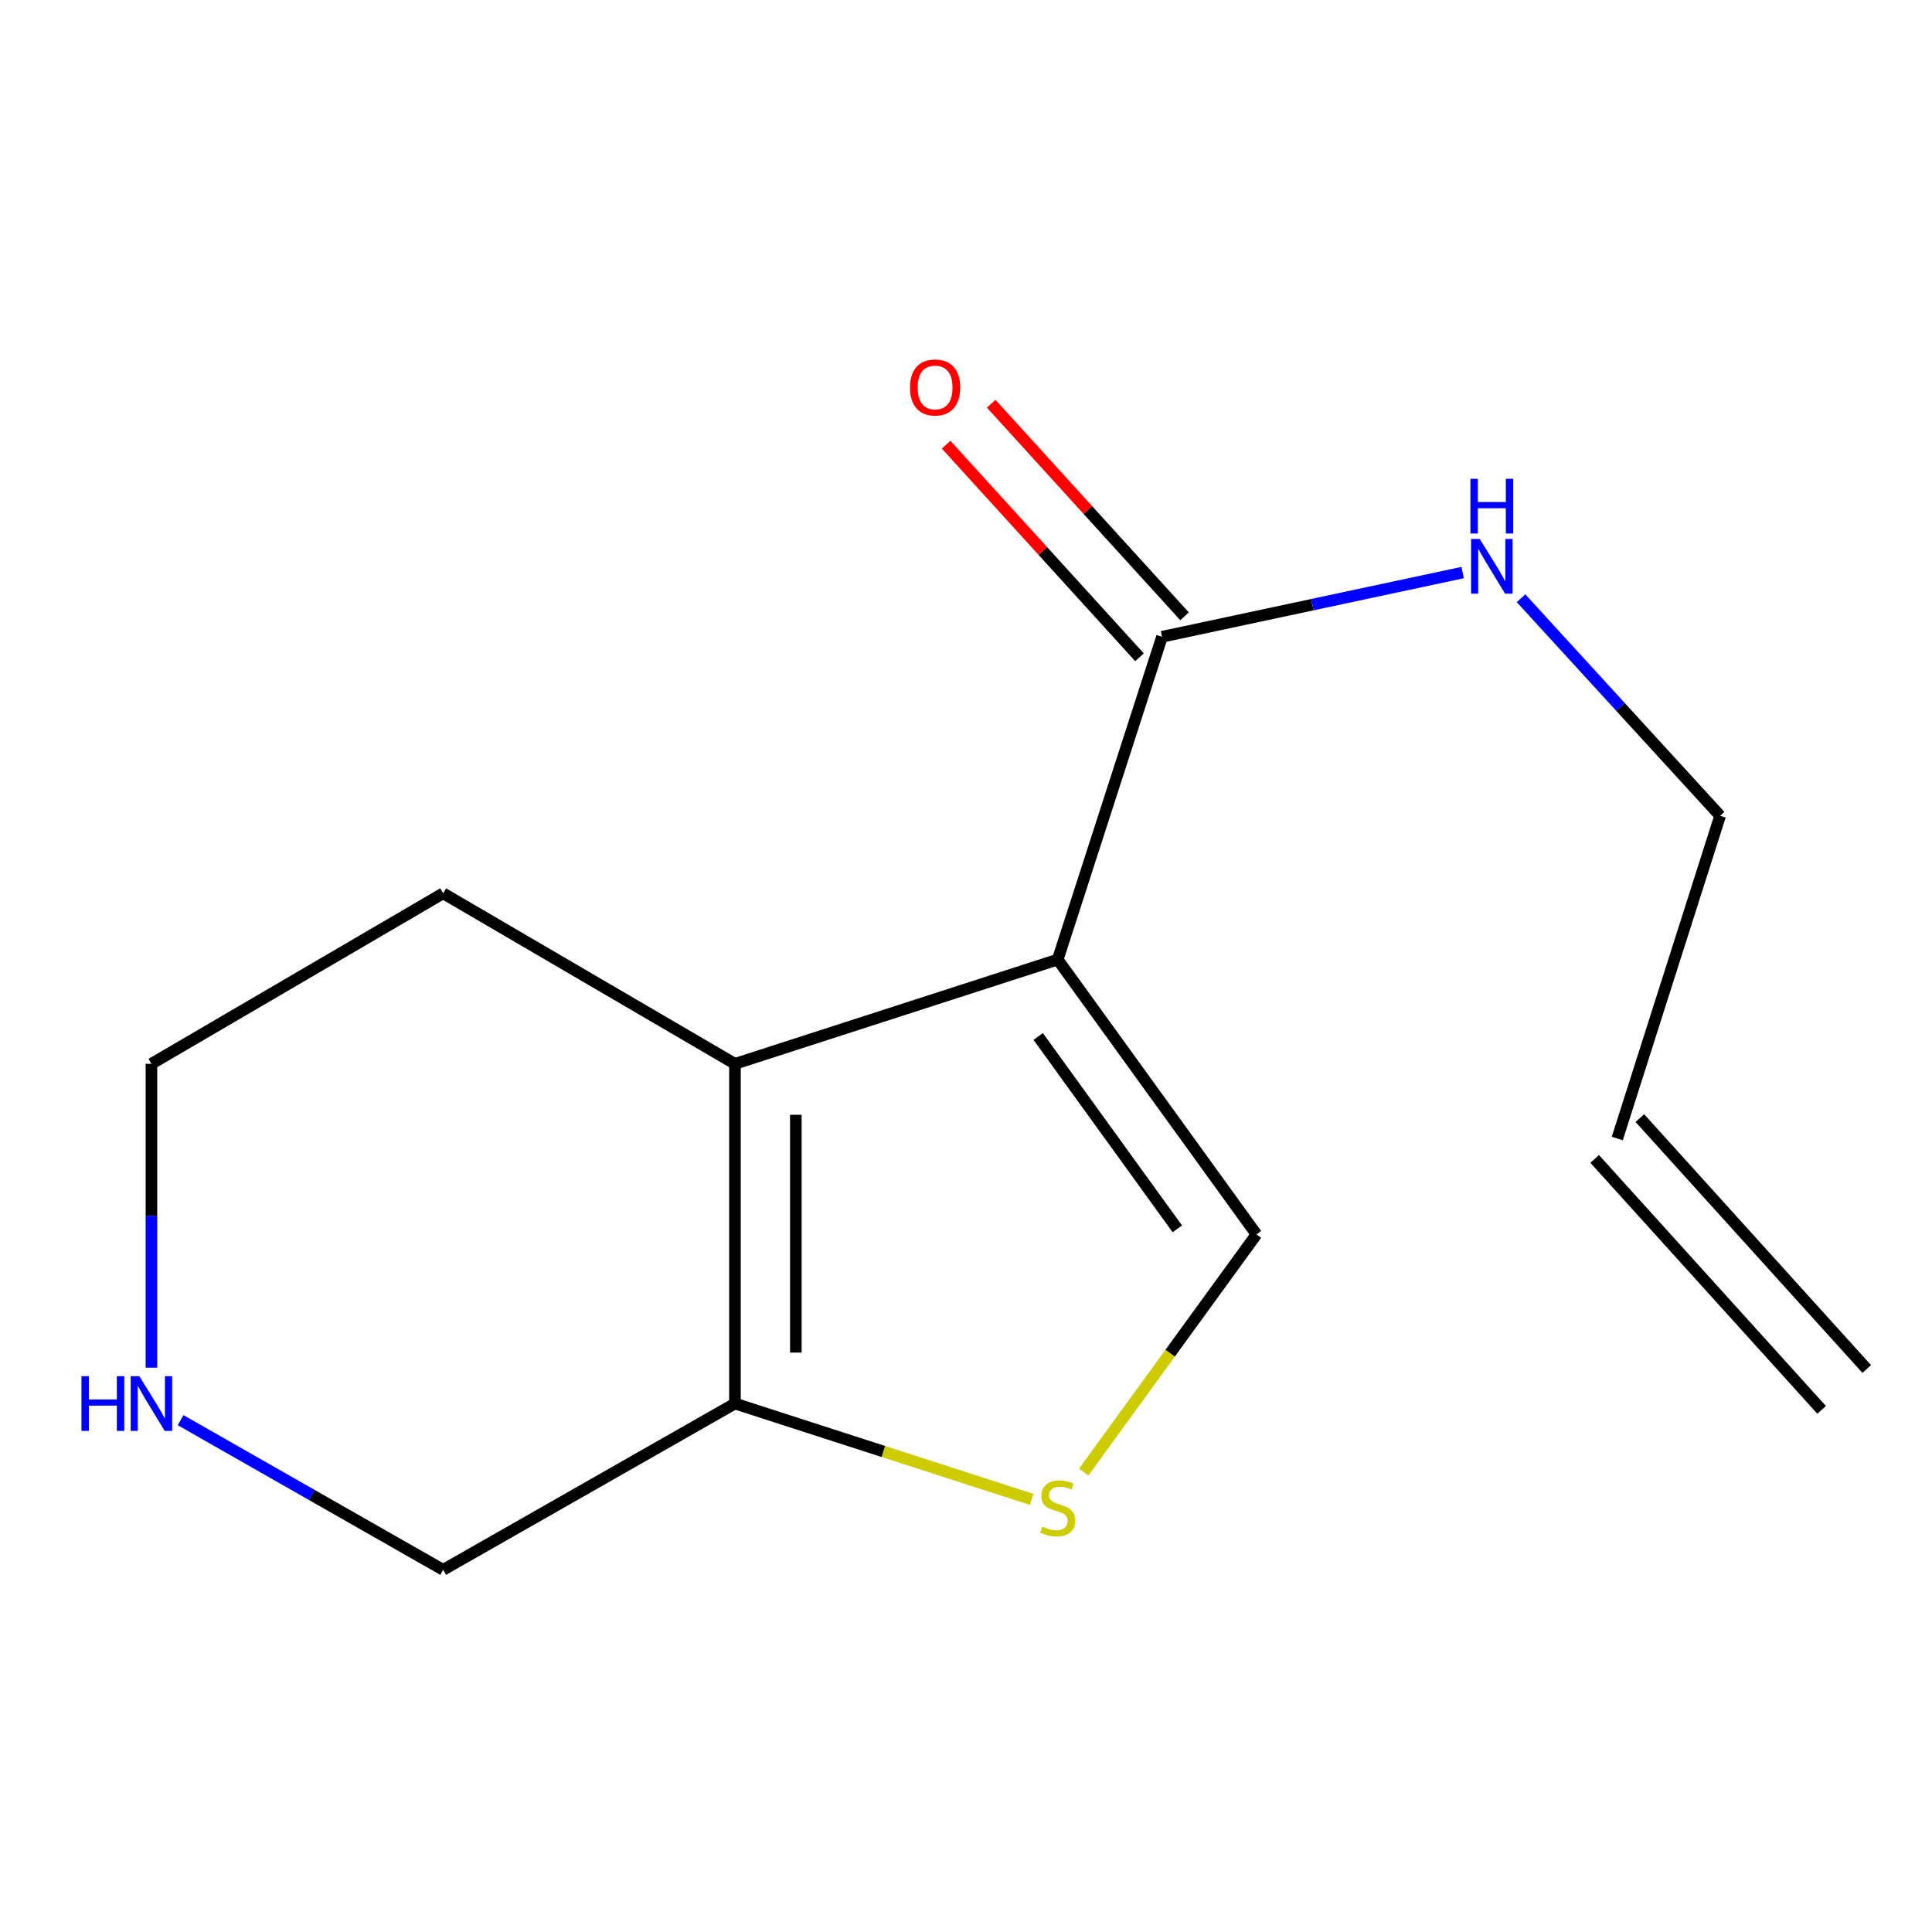 <?xml version='1.0' encoding='iso-8859-1'?>
<svg version='1.1' baseProfile='full'
              xmlns='http://www.w3.org/2000/svg'
                      xmlns:rdkit='http://www.rdkit.org/xml'
                      xmlns:xlink='http://www.w3.org/1999/xlink'
                  xml:space='preserve'
width='1000px' height='1000px' viewBox='0 0 1000 1000'>
<!-- END OF HEADER -->
<rect style='opacity:1.0;fill:#FFFFFF;stroke:none' width='1000' height='1000' x='0' y='0'> </rect>
<path class='bond-0' d='M 547.466,496.671 L 380.408,550.641' style='fill:none;fill-rule:evenodd;stroke:#000000;stroke-width:6px;stroke-linecap:butt;stroke-linejoin:miter;stroke-opacity:1' />
<path class='bond-1' d='M 547.466,496.671 L 650.347,638.923' style='fill:none;fill-rule:evenodd;stroke:#000000;stroke-width:6px;stroke-linecap:butt;stroke-linejoin:miter;stroke-opacity:1' />
<path class='bond-1' d='M 537.365,536.474 L 609.382,636.051' style='fill:none;fill-rule:evenodd;stroke:#000000;stroke-width:6px;stroke-linecap:butt;stroke-linejoin:miter;stroke-opacity:1' />
<path class='bond-3' d='M 547.466,496.671 L 601.454,329.595' style='fill:none;fill-rule:evenodd;stroke:#000000;stroke-width:6px;stroke-linecap:butt;stroke-linejoin:miter;stroke-opacity:1' />
<path class='bond-4' d='M 380.408,550.641 L 380.408,726.469' style='fill:none;fill-rule:evenodd;stroke:#000000;stroke-width:6px;stroke-linecap:butt;stroke-linejoin:miter;stroke-opacity:1' />
<path class='bond-4' d='M 411.918,577.015 L 411.918,700.095' style='fill:none;fill-rule:evenodd;stroke:#000000;stroke-width:6px;stroke-linecap:butt;stroke-linejoin:miter;stroke-opacity:1' />
<path class='bond-11' d='M 380.408,550.641 L 229.385,462.377' style='fill:none;fill-rule:evenodd;stroke:#000000;stroke-width:6px;stroke-linecap:butt;stroke-linejoin:miter;stroke-opacity:1' />
<path class='bond-2' d='M 650.347,638.923 L 605.629,700.434' style='fill:none;fill-rule:evenodd;stroke:#000000;stroke-width:6px;stroke-linecap:butt;stroke-linejoin:miter;stroke-opacity:1' />
<path class='bond-2' d='M 605.629,700.434 L 560.911,761.945' style='fill:none;fill-rule:evenodd;stroke:#CCCC00;stroke-width:6px;stroke-linecap:butt;stroke-linejoin:miter;stroke-opacity:1' />
<path class='bond-14' d='M 533.997,776.088 L 457.202,751.279' style='fill:none;fill-rule:evenodd;stroke:#CCCC00;stroke-width:6px;stroke-linecap:butt;stroke-linejoin:miter;stroke-opacity:1' />
<path class='bond-14' d='M 457.202,751.279 L 380.408,726.469' style='fill:none;fill-rule:evenodd;stroke:#000000;stroke-width:6px;stroke-linecap:butt;stroke-linejoin:miter;stroke-opacity:1' />
<path class='bond-6' d='M 613.109,318.994 L 563.067,263.978' style='fill:none;fill-rule:evenodd;stroke:#000000;stroke-width:6px;stroke-linecap:butt;stroke-linejoin:miter;stroke-opacity:1' />
<path class='bond-6' d='M 563.067,263.978 L 513.026,208.961' style='fill:none;fill-rule:evenodd;stroke:#FF0000;stroke-width:6px;stroke-linecap:butt;stroke-linejoin:miter;stroke-opacity:1' />
<path class='bond-6' d='M 589.798,340.196 L 539.757,285.18' style='fill:none;fill-rule:evenodd;stroke:#000000;stroke-width:6px;stroke-linecap:butt;stroke-linejoin:miter;stroke-opacity:1' />
<path class='bond-6' d='M 539.757,285.18 L 489.716,230.164' style='fill:none;fill-rule:evenodd;stroke:#FF0000;stroke-width:6px;stroke-linecap:butt;stroke-linejoin:miter;stroke-opacity:1' />
<path class='bond-7' d='M 601.454,329.595 L 679.26,312.976' style='fill:none;fill-rule:evenodd;stroke:#000000;stroke-width:6px;stroke-linecap:butt;stroke-linejoin:miter;stroke-opacity:1' />
<path class='bond-7' d='M 679.26,312.976 L 757.066,296.357' style='fill:none;fill-rule:evenodd;stroke:#0000FF;stroke-width:6px;stroke-linecap:butt;stroke-linejoin:miter;stroke-opacity:1' />
<path class='bond-10' d='M 380.408,726.469 L 229.385,812.545' style='fill:none;fill-rule:evenodd;stroke:#000000;stroke-width:6px;stroke-linecap:butt;stroke-linejoin:miter;stroke-opacity:1' />
<path class='bond-5' d='M 93.466,735.068 L 161.425,773.807' style='fill:none;fill-rule:evenodd;stroke:#0000FF;stroke-width:6px;stroke-linecap:butt;stroke-linejoin:miter;stroke-opacity:1' />
<path class='bond-5' d='M 161.425,773.807 L 229.385,812.545' style='fill:none;fill-rule:evenodd;stroke:#000000;stroke-width:6px;stroke-linecap:butt;stroke-linejoin:miter;stroke-opacity:1' />
<path class='bond-15' d='M 78.38,707.913 L 78.38,629.277' style='fill:none;fill-rule:evenodd;stroke:#0000FF;stroke-width:6px;stroke-linecap:butt;stroke-linejoin:miter;stroke-opacity:1' />
<path class='bond-15' d='M 78.38,629.277 L 78.38,550.641' style='fill:none;fill-rule:evenodd;stroke:#000000;stroke-width:6px;stroke-linecap:butt;stroke-linejoin:miter;stroke-opacity:1' />
<path class='bond-12' d='M 787.286,309.648 L 838.81,365.951' style='fill:none;fill-rule:evenodd;stroke:#0000FF;stroke-width:6px;stroke-linecap:butt;stroke-linejoin:miter;stroke-opacity:1' />
<path class='bond-12' d='M 838.81,365.951 L 890.334,422.253' style='fill:none;fill-rule:evenodd;stroke:#000000;stroke-width:6px;stroke-linecap:butt;stroke-linejoin:miter;stroke-opacity:1' />
<path class='bond-8' d='M 837.099,589.294 L 890.334,422.253' style='fill:none;fill-rule:evenodd;stroke:#000000;stroke-width:6px;stroke-linecap:butt;stroke-linejoin:miter;stroke-opacity:1' />
<path class='bond-9' d='M 825.413,599.861 L 942.86,729.737' style='fill:none;fill-rule:evenodd;stroke:#000000;stroke-width:6px;stroke-linecap:butt;stroke-linejoin:miter;stroke-opacity:1' />
<path class='bond-9' d='M 848.785,578.726 L 966.231,708.602' style='fill:none;fill-rule:evenodd;stroke:#000000;stroke-width:6px;stroke-linecap:butt;stroke-linejoin:miter;stroke-opacity:1' />
<path class='bond-13' d='M 229.385,462.377 L 78.38,550.641' style='fill:none;fill-rule:evenodd;stroke:#000000;stroke-width:6px;stroke-linecap:butt;stroke-linejoin:miter;stroke-opacity:1' />
<path  class='atom-3' d='M 539.466 790.16
Q 539.786 790.28, 541.106 790.84
Q 542.426 791.4, 543.866 791.76
Q 545.346 792.08, 546.786 792.08
Q 549.466 792.08, 551.026 790.8
Q 552.586 789.48, 552.586 787.2
Q 552.586 785.64, 551.786 784.68
Q 551.026 783.72, 549.826 783.2
Q 548.626 782.68, 546.626 782.08
Q 544.106 781.32, 542.586 780.6
Q 541.106 779.88, 540.026 778.36
Q 538.986 776.84, 538.986 774.28
Q 538.986 770.72, 541.386 768.52
Q 543.826 766.32, 548.626 766.32
Q 551.906 766.32, 555.626 767.88
L 554.706 770.96
Q 551.306 769.56, 548.746 769.56
Q 545.986 769.56, 544.466 770.72
Q 542.946 771.84, 542.986 773.8
Q 542.986 775.32, 543.746 776.24
Q 544.546 777.16, 545.666 777.68
Q 546.826 778.2, 548.746 778.8
Q 551.306 779.6, 552.826 780.4
Q 554.346 781.2, 555.426 782.84
Q 556.546 784.44, 556.546 787.2
Q 556.546 791.12, 553.906 793.24
Q 551.306 795.32, 546.946 795.32
Q 544.426 795.32, 542.506 794.76
Q 540.626 794.24, 538.386 793.32
L 539.466 790.16
' fill='#CCCC00'/>
<path  class='atom-6' d='M 42.16 712.309
L 46 712.309
L 46 724.349
L 60.48 724.349
L 60.48 712.309
L 64.32 712.309
L 64.32 740.629
L 60.48 740.629
L 60.48 727.549
L 46 727.549
L 46 740.629
L 42.16 740.629
L 42.16 712.309
' fill='#0000FF'/>
<path  class='atom-6' d='M 72.12 712.309
L 81.4 727.309
Q 82.32 728.789, 83.8 731.469
Q 85.28 734.149, 85.36 734.309
L 85.36 712.309
L 89.12 712.309
L 89.12 740.629
L 85.24 740.629
L 75.28 724.229
Q 74.12 722.309, 72.88 720.109
Q 71.68 717.909, 71.32 717.229
L 71.32 740.629
L 67.64 740.629
L 67.64 712.309
L 72.12 712.309
' fill='#0000FF'/>
<path  class='atom-7' d='M 471.007 200.552
Q 471.007 193.752, 474.367 189.952
Q 477.727 186.152, 484.007 186.152
Q 490.287 186.152, 493.647 189.952
Q 497.007 193.752, 497.007 200.552
Q 497.007 207.432, 493.607 211.352
Q 490.207 215.232, 484.007 215.232
Q 477.767 215.232, 474.367 211.352
Q 471.007 207.472, 471.007 200.552
M 484.007 212.032
Q 488.327 212.032, 490.647 209.152
Q 493.007 206.232, 493.007 200.552
Q 493.007 194.992, 490.647 192.192
Q 488.327 189.352, 484.007 189.352
Q 479.687 189.352, 477.327 192.152
Q 475.007 194.952, 475.007 200.552
Q 475.007 206.272, 477.327 209.152
Q 479.687 212.032, 484.007 212.032
' fill='#FF0000'/>
<path  class='atom-8' d='M 765.91 278.971
L 775.19 293.971
Q 776.11 295.451, 777.59 298.131
Q 779.07 300.811, 779.15 300.971
L 779.15 278.971
L 782.91 278.971
L 782.91 307.291
L 779.03 307.291
L 769.07 290.891
Q 767.91 288.971, 766.67 286.771
Q 765.47 284.571, 765.11 283.891
L 765.11 307.291
L 761.43 307.291
L 761.43 278.971
L 765.91 278.971
' fill='#0000FF'/>
<path  class='atom-8' d='M 761.09 247.819
L 764.93 247.819
L 764.93 259.859
L 779.41 259.859
L 779.41 247.819
L 783.25 247.819
L 783.25 276.139
L 779.41 276.139
L 779.41 263.059
L 764.93 263.059
L 764.93 276.139
L 761.09 276.139
L 761.09 247.819
' fill='#0000FF'/>
</svg>
